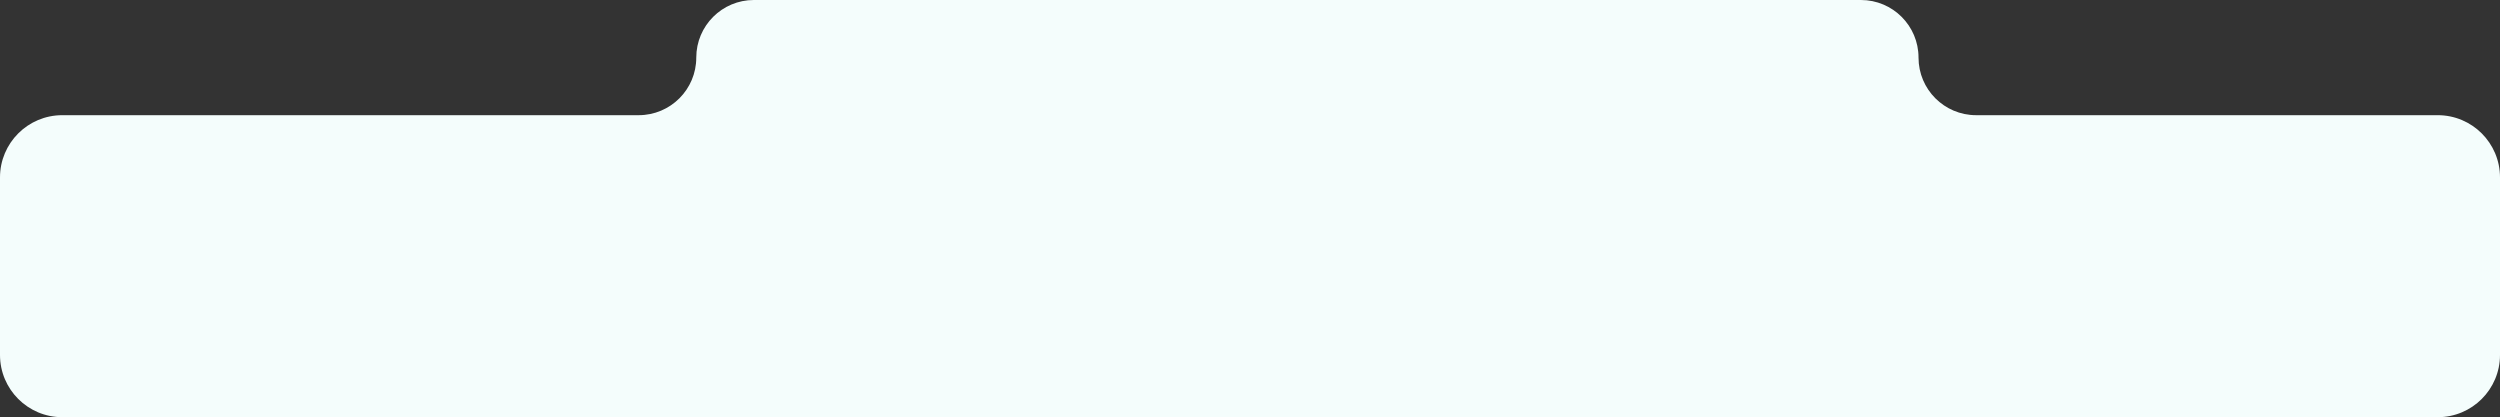 <?xml version="1.0" encoding="UTF-8"?> <svg xmlns="http://www.w3.org/2000/svg" width="1606" height="268" viewBox="0 0 1606 268" fill="none"><rect x="0" y="0" width="1606" height="268" fill="#333333" stroke="none"/><path d="M447.286 36.997C447.286 16.564 463.85 0 484.283 0H1195.46C1215.89 0 1232.46 16.564 1232.46 36.997V36.997C1232.46 57.429 1249.02 73.993 1269.45 73.993H1566C1588.09 73.993 1606 91.902 1606 113.993V228C1606 250.091 1588.09 268 1566 268H40C17.909 268 0 250.091 0 228V113.993C0 91.902 17.909 73.993 40 73.993H410.29C430.722 73.993 447.286 57.429 447.286 36.997V36.997Z" fill="#F4FDFC"></path></svg> 